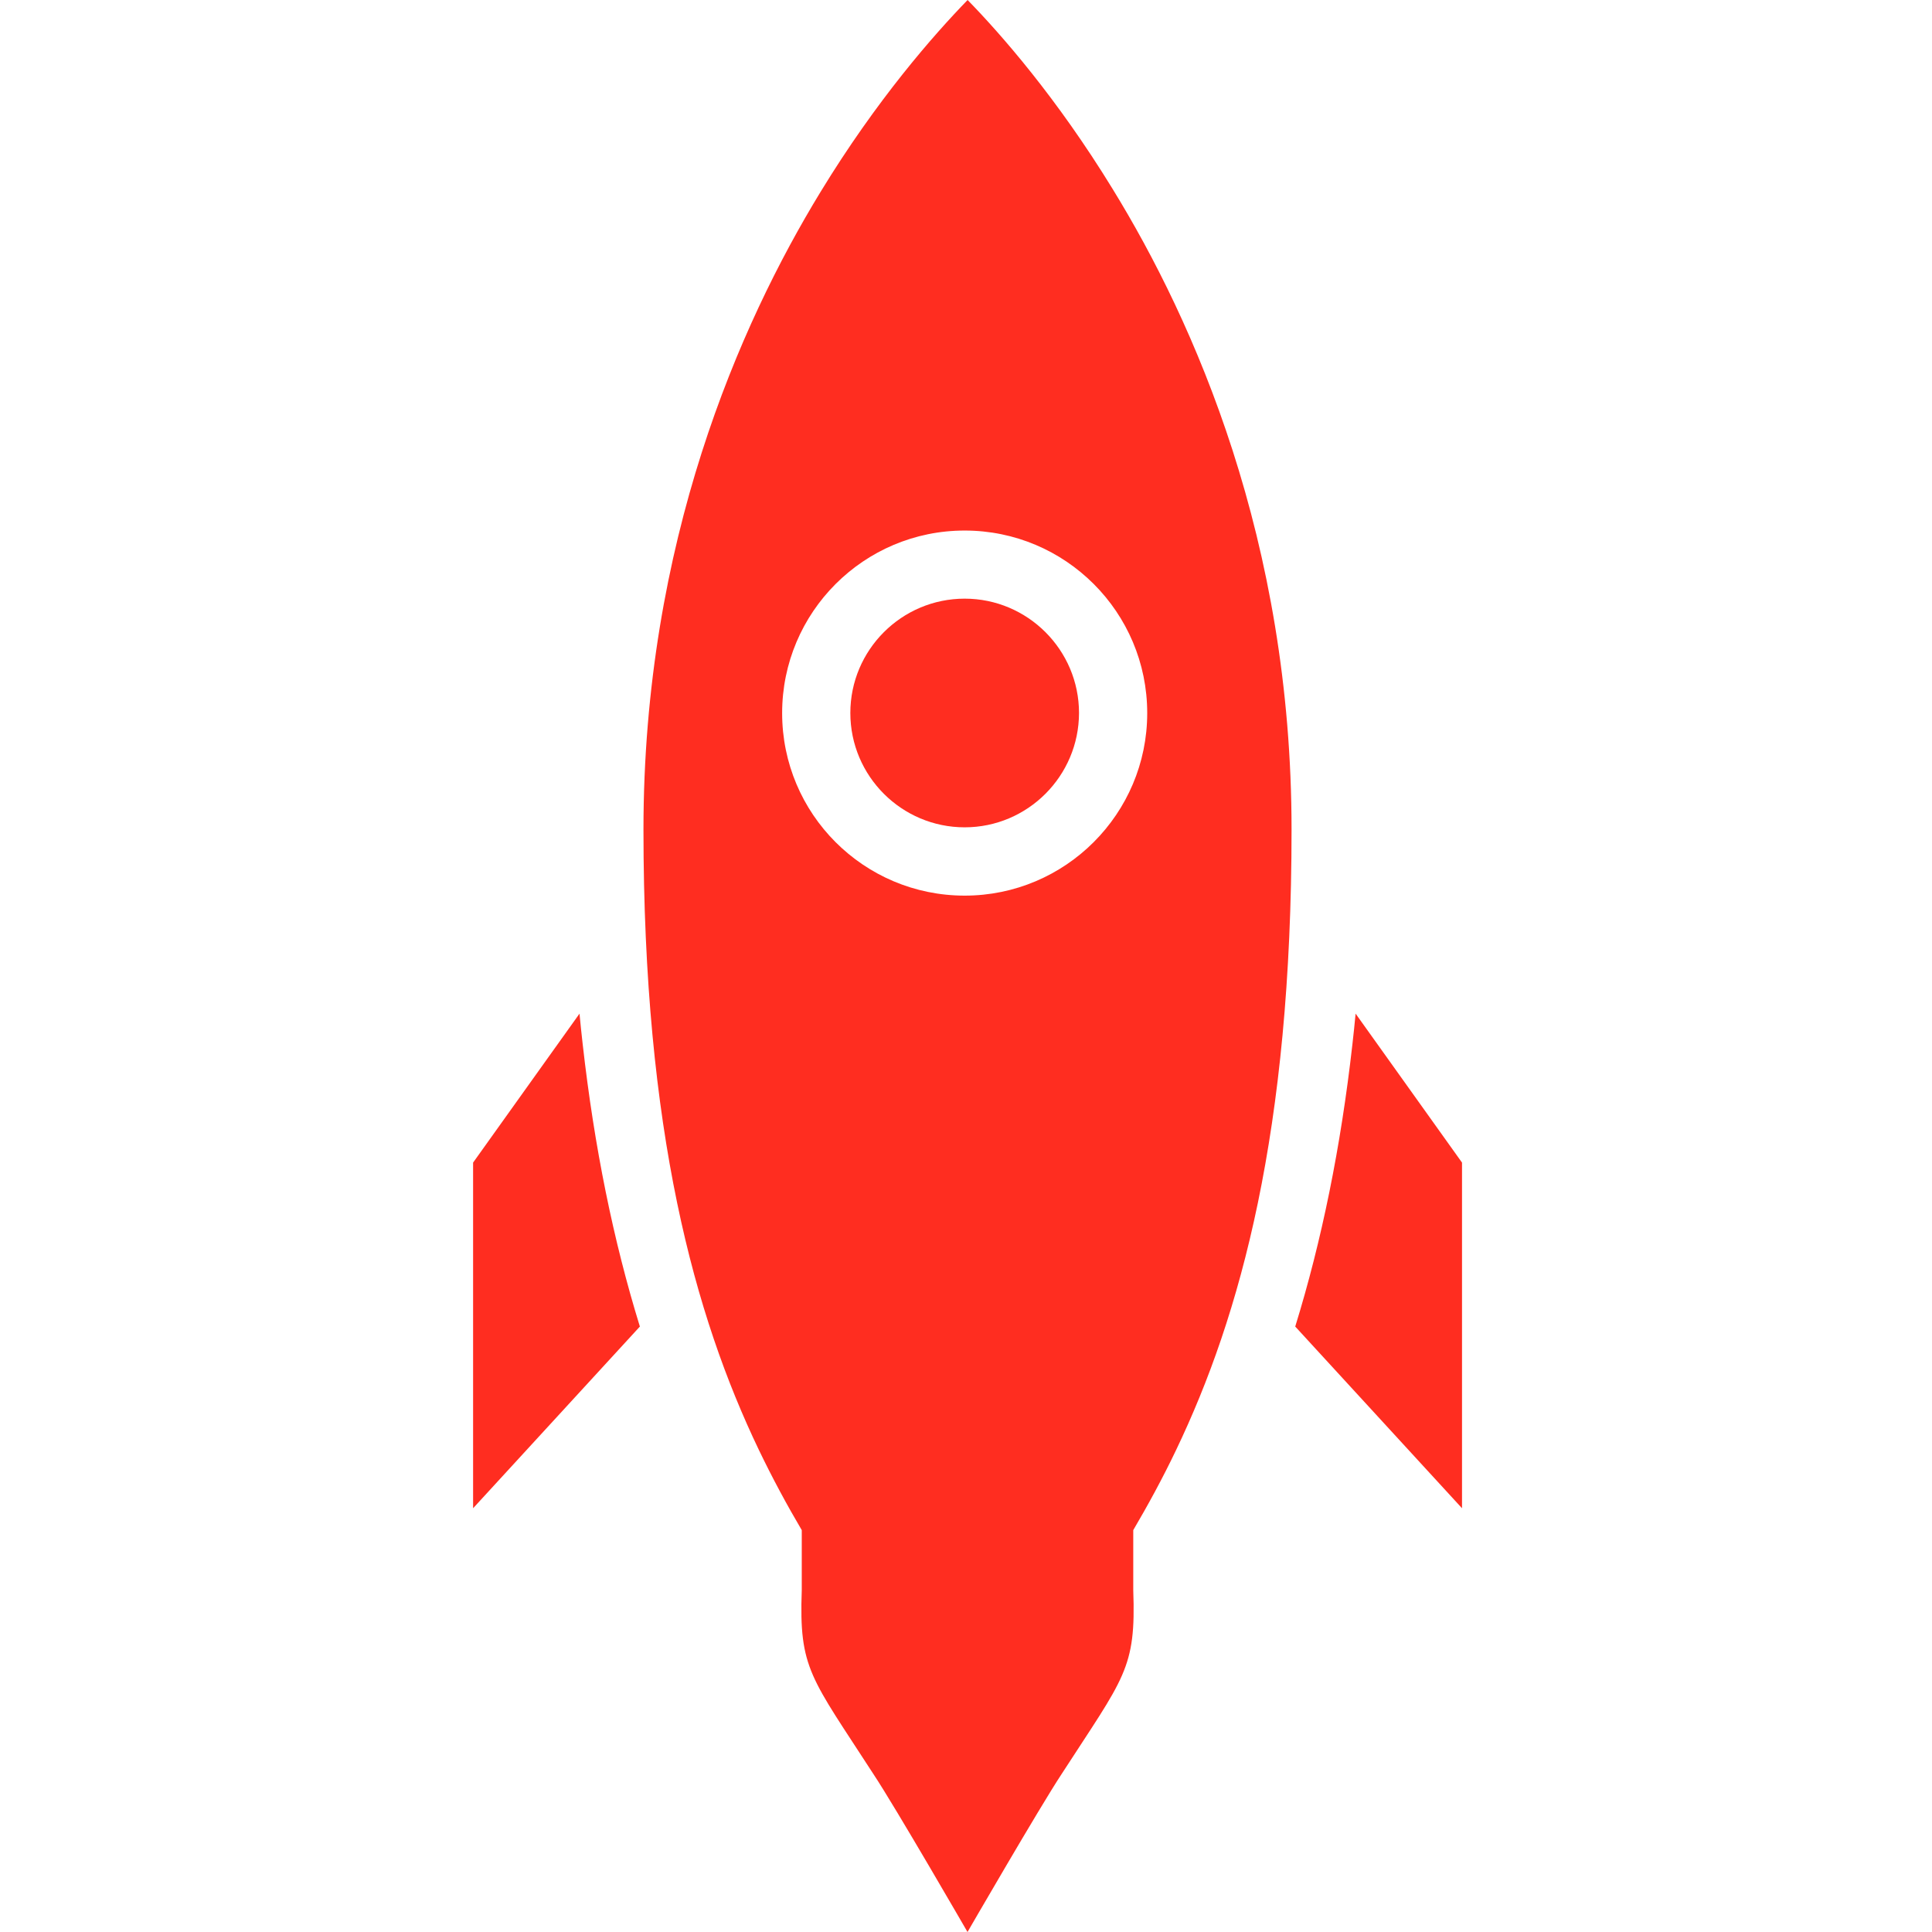 <?xml version="1.0" encoding="utf-8"?>
<!-- Generator: Adobe Illustrator 27.6.1, SVG Export Plug-In . SVG Version: 6.00 Build 0)  -->
<svg version="1.1" id="Calque_5" xmlns="http://www.w3.org/2000/svg" xmlns:xlink="http://www.w3.org/1999/xlink" x="0px" y="0px"
	 viewBox="0 0 2048 2048" style="enable-background:new 0 0 2048 2048;" xml:space="preserve">
<style type="text/css">
	.st0{fill:#FF2D20;}
</style>
<path class="st0" d="M1549.8,1232.4v366.4l-176.8-192.6c28.1-91,48.3-190.1,60.6-299.1c1.2-10.8,2.4-21.6,3.4-32.6L1549.8,1232.4z"
	/>
<path class="st0" d="M501.5,1232.4v366.4l176.8-192.6c-28.1-91-48.3-190.1-60.6-299.1c-1.2-10.8-2.4-21.6-3.4-32.6L501.5,1232.4z"/>
<path class="st0" d="M1125,1881.1c67-103.6,79.3-111.8,76.3-195.5V1622c15.5-26.4,30.9-54.5,45.5-85.1
	c68-142,122.3-337.6,122.3-657.5c0-306.3-103.2-538.5-189.8-679.3C1120.1,103.5,1061.1,36.3,1025.7,0c-35.9,37-96.3,105.6-156,203.6
	c-85.6,140.3-187.6,371.3-187.6,675.8c0,319.9,54.3,515.6,122.3,657.5c14.7,30.6,30,58.8,45.5,85.1v63.6
	c-3,83.7,9.3,91.9,76.3,195.5c22.9,34.5,99.4,166.9,99.4,166.9S1102.2,1915.6,1125,1881.1z M1022.6,949.4
	c-106.9,0-193.5-86.6-193.5-193.5c0-106.8,86.6-193.5,193.5-193.5c106.8,0,193.5,86.6,193.5,193.5
	C1216.1,862.7,1129.3,949.4,1022.6,949.4z"/>
<path class="st0" d="M1022.6,877c-66.8,0-121.2-54.3-121.2-121.2s54.4-121.2,121.2-121.2s121.2,54.4,121.2,121.2
	C1143.7,822.7,1089.3,877,1022.6,877z"/>
</svg>

